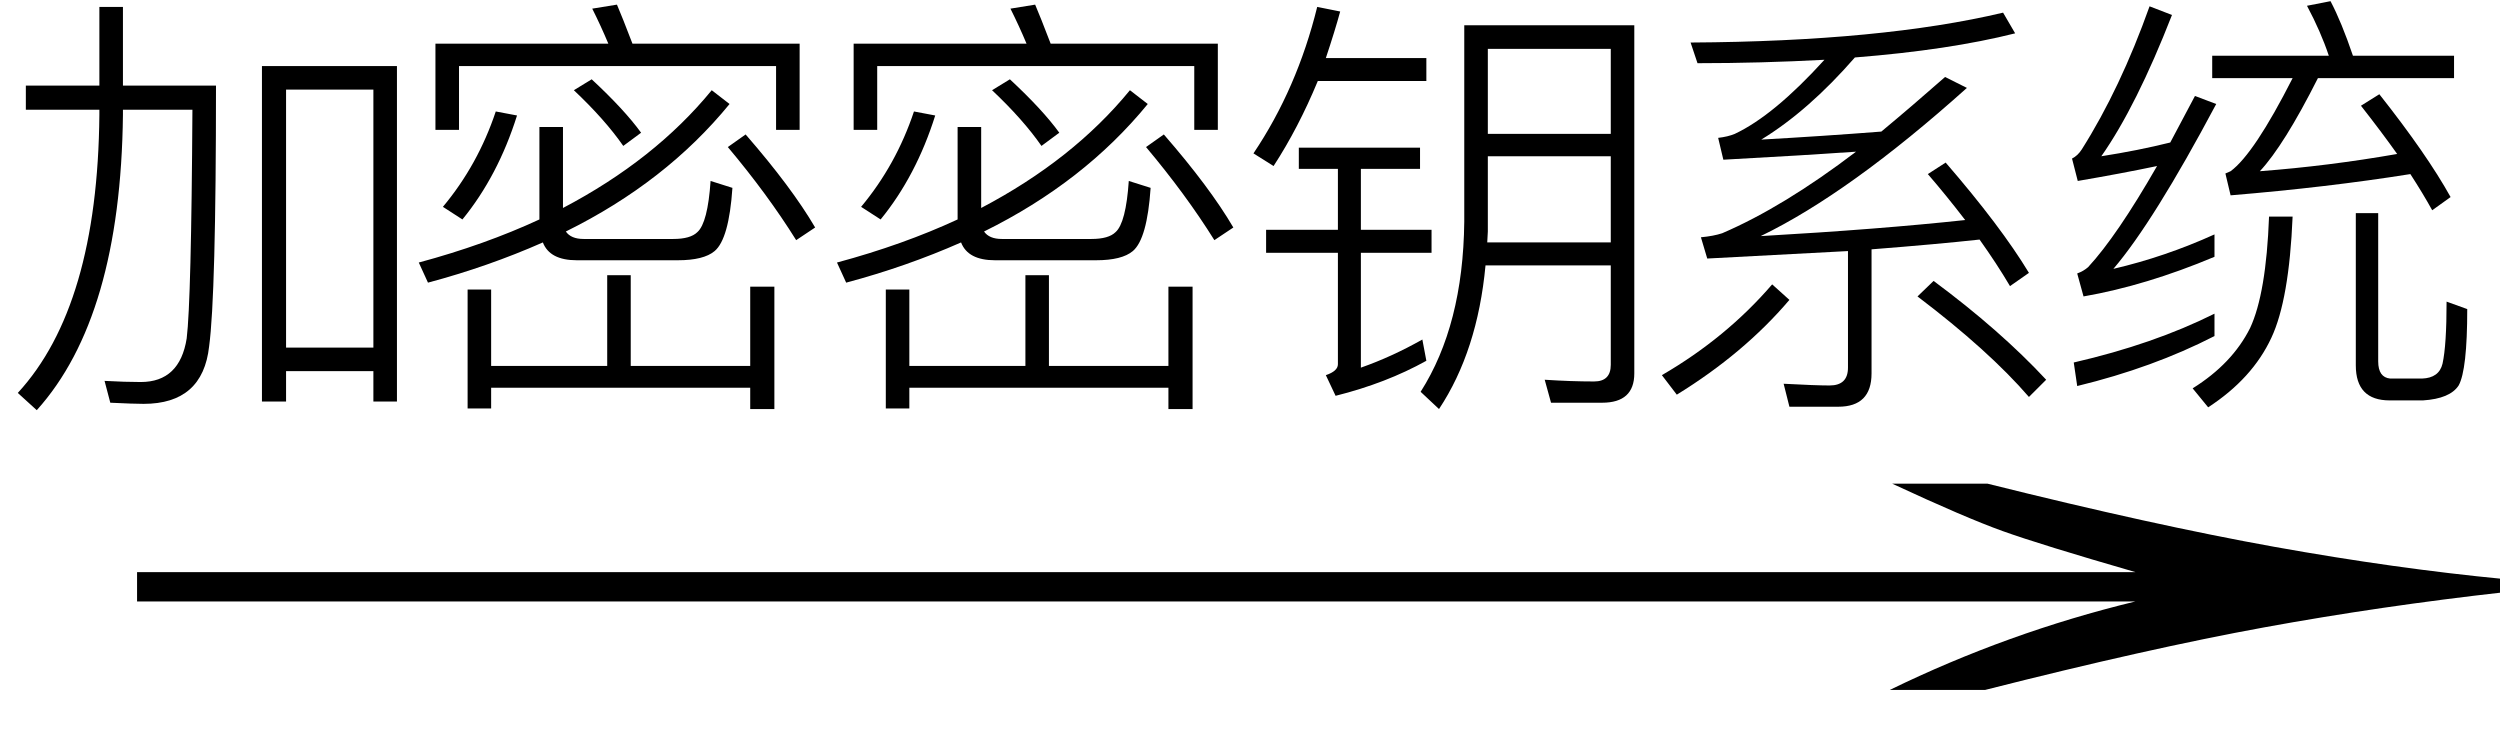 <svg xmlns="http://www.w3.org/2000/svg" xmlns:xlink="http://www.w3.org/1999/xlink" stroke-dasharray="none" shape-rendering="auto" font-family="'Dialog'" width="68" text-rendering="auto" fill-opacity="1" contentScriptType="text/ecmascript" color-interpolation="auto" color-rendering="auto" preserveAspectRatio="xMidYMid meet" font-size="12" fill="black" stroke="black" image-rendering="auto" stroke-miterlimit="10" zoomAndPan="magnify" version="1.0" stroke-linecap="square" stroke-linejoin="miter" contentStyleType="text/css" font-style="normal" height="20" stroke-width="1" stroke-dashoffset="0" font-weight="normal" stroke-opacity="1"><defs id="genericDefs"/><g><g text-rendering="optimizeLegibility" transform="translate(1,20) matrix(4.365,0,0,1,0,0)" color-rendering="optimizeQuality" color-interpolation="linearRGB" image-rendering="optimizeQuality"><path d="M12.156 -6.844 Q13.188 -5.719 13.945 -5.125 Q14.703 -4.531 15.375 -4.25 L15.375 -3.891 Q14.609 -3.516 13.883 -2.938 Q13.156 -2.359 12.141 -1.234 L11.547 -1.234 Q12.281 -2.797 13.078 -3.641 L0.625 -3.641 L0.625 -4.438 L13.078 -4.438 Q12.484 -5.188 12.25 -5.555 Q12.016 -5.922 11.562 -6.844 L12.156 -6.844 Z" stroke="none"/></g><g text-rendering="optimizeLegibility" transform="translate(0,9.938)" color-rendering="optimizeQuality" color-interpolation="linearRGB" image-rendering="optimizeQuality"><path d="M10.797 -8.141 L10.797 0.984 L10.156 0.984 L10.156 0.156 L7.781 0.156 L7.781 0.984 L7.125 0.984 L7.125 -8.141 L10.797 -8.141 ZM7.781 -0.484 L10.156 -0.484 L10.156 -7.5 L7.781 -7.5 L7.781 -0.484 ZM2.703 -9.75 L3.344 -9.75 L3.344 -7.609 L5.875 -7.609 Q5.875 -1.891 5.688 -0.516 Q5.516 1.047 3.906 1.047 Q3.641 1.047 3 1.016 L2.844 0.422 Q3.406 0.453 3.828 0.453 Q4.891 0.453 5.078 -0.734 Q5.203 -1.75 5.234 -6.953 L3.344 -6.953 L3.344 -6.812 Q3.281 -1.312 1 1.219 L0.484 0.75 Q2.656 -1.609 2.703 -6.812 L2.703 -6.953 L0.703 -6.953 L0.703 -7.609 L2.703 -7.609 L2.703 -9.75 Z" stroke="none"/></g><g text-rendering="optimizeLegibility" transform="translate(10.797,9.938)" color-rendering="optimizeQuality" color-interpolation="linearRGB" image-rendering="optimizeQuality"><path d="M10.953 -8.75 L10.953 -6.406 L10.312 -6.406 L10.312 -8.141 L1.688 -8.141 L1.688 -6.406 L1.047 -6.406 L1.047 -8.75 L5.75 -8.75 Q5.547 -9.234 5.312 -9.703 L5.984 -9.812 Q6.125 -9.484 6.406 -8.75 L10.953 -8.75 ZM5.719 -2.453 L6.359 -2.453 L6.359 0.016 L9.609 0.016 L9.609 -2.141 L10.266 -2.141 L10.266 1.188 L9.609 1.188 L9.609 0.609 L2.562 0.609 L2.562 1.172 L1.922 1.172 L1.922 -2.062 L2.562 -2.062 L2.562 0.016 L5.719 0.016 L5.719 -2.453 ZM5.297 -7.781 Q6.188 -6.953 6.641 -6.328 L6.156 -5.969 Q5.656 -6.688 4.812 -7.484 L5.297 -7.781 ZM9.047 -7.109 Q7.312 -4.984 4.594 -3.641 Q4.734 -3.438 5.078 -3.438 L7.516 -3.438 Q7.984 -3.438 8.172 -3.625 Q8.453 -3.875 8.531 -5.016 L9.125 -4.828 Q9.031 -3.438 8.641 -3.109 Q8.344 -2.859 7.641 -2.859 L4.891 -2.859 Q4.156 -2.859 3.969 -3.344 Q2.484 -2.688 0.844 -2.25 L0.594 -2.797 Q2.391 -3.281 3.875 -3.969 L3.875 -6.484 L4.516 -6.484 L4.516 -4.281 Q7.016 -5.594 8.562 -7.484 L9.047 -7.109 ZM9.484 -6.281 Q10.734 -4.844 11.375 -3.75 L10.859 -3.406 Q10.078 -4.656 9 -5.938 L9.484 -6.281 ZM3.266 -6.797 Q2.75 -5.156 1.781 -3.969 L1.25 -4.312 Q2.203 -5.453 2.688 -6.906 L3.266 -6.797 Z" stroke="none"/></g><g text-rendering="optimizeLegibility" transform="translate(22.172,9.938)" color-rendering="optimizeQuality" color-interpolation="linearRGB" image-rendering="optimizeQuality"><path d="M10.953 -8.75 L10.953 -6.406 L10.312 -6.406 L10.312 -8.141 L1.688 -8.141 L1.688 -6.406 L1.047 -6.406 L1.047 -8.75 L5.75 -8.75 Q5.547 -9.234 5.312 -9.703 L5.984 -9.812 Q6.125 -9.484 6.406 -8.75 L10.953 -8.75 ZM5.719 -2.453 L6.359 -2.453 L6.359 0.016 L9.609 0.016 L9.609 -2.141 L10.266 -2.141 L10.266 1.188 L9.609 1.188 L9.609 0.609 L2.562 0.609 L2.562 1.172 L1.922 1.172 L1.922 -2.062 L2.562 -2.062 L2.562 0.016 L5.719 0.016 L5.719 -2.453 ZM5.297 -7.781 Q6.188 -6.953 6.641 -6.328 L6.156 -5.969 Q5.656 -6.688 4.812 -7.484 L5.297 -7.781 ZM9.047 -7.109 Q7.312 -4.984 4.594 -3.641 Q4.734 -3.438 5.078 -3.438 L7.516 -3.438 Q7.984 -3.438 8.172 -3.625 Q8.453 -3.875 8.531 -5.016 L9.125 -4.828 Q9.031 -3.438 8.641 -3.109 Q8.344 -2.859 7.641 -2.859 L4.891 -2.859 Q4.156 -2.859 3.969 -3.344 Q2.484 -2.688 0.844 -2.25 L0.594 -2.797 Q2.391 -3.281 3.875 -3.969 L3.875 -6.484 L4.516 -6.484 L4.516 -4.281 Q7.016 -5.594 8.562 -7.484 L9.047 -7.109 ZM9.484 -6.281 Q10.734 -4.844 11.375 -3.75 L10.859 -3.406 Q10.078 -4.656 9 -5.938 L9.484 -6.281 ZM3.266 -6.797 Q2.75 -5.156 1.781 -3.969 L1.25 -4.312 Q2.203 -5.453 2.688 -6.906 L3.266 -6.797 Z" stroke="none"/></g><g text-rendering="optimizeLegibility" transform="translate(33.547,9.938)" color-rendering="optimizeQuality" color-interpolation="linearRGB" image-rendering="optimizeQuality"><path d="M2.906 -9.625 Q2.766 -9.109 2.516 -8.359 L5.25 -8.359 L5.25 -7.734 L2.297 -7.734 Q1.766 -6.453 1.094 -5.422 L0.547 -5.766 Q1.734 -7.531 2.281 -9.75 L2.906 -9.625 ZM1.781 -5.922 L5.078 -5.922 L5.078 -5.344 L3.469 -5.344 L3.469 -3.688 L5.391 -3.688 L5.391 -3.062 L3.469 -3.062 L3.469 0.062 Q4.312 -0.234 5.141 -0.703 L5.25 -0.125 Q4.156 0.484 2.781 0.828 L2.516 0.266 Q2.844 0.156 2.844 -0.031 L2.844 -3.062 L0.891 -3.062 L0.891 -3.688 L2.844 -3.688 L2.844 -5.344 L1.781 -5.344 L1.781 -5.922 ZM6.922 -5.688 L6.922 -3.641 L6.906 -3.344 L10.266 -3.344 L10.266 -5.688 L6.922 -5.688 ZM10.266 -6.297 L10.266 -8.609 L6.922 -8.609 L6.922 -6.297 L10.266 -6.297 ZM6.859 -2.719 Q6.641 -0.391 5.594 1.188 L5.094 0.719 Q6.25 -1.094 6.281 -3.906 L6.281 -9.25 L10.906 -9.25 L10.906 0.219 Q10.906 1.016 10.031 1.016 L8.641 1.016 L8.469 0.391 Q9.188 0.438 9.812 0.438 Q10.266 0.438 10.266 -0.016 L10.266 -2.719 L6.859 -2.719 Z" stroke="none"/></g><g text-rendering="optimizeLegibility" transform="translate(44.453,9.938)" color-rendering="optimizeQuality" color-interpolation="linearRGB" image-rendering="optimizeQuality"><path d="M4.219 1.125 L4.062 0.5 Q4.938 0.547 5.312 0.547 Q5.812 0.547 5.812 0.062 L5.812 -3.109 L1.984 -2.906 L1.812 -3.484 Q2.156 -3.516 2.391 -3.594 Q4.062 -4.312 6.031 -5.812 Q4.719 -5.719 2.422 -5.594 L2.281 -6.188 Q2.547 -6.219 2.734 -6.297 Q3.797 -6.797 5.172 -8.312 Q3.438 -8.219 1.719 -8.219 L1.531 -8.781 Q6.734 -8.812 10.031 -9.594 L10.359 -9.031 Q8.562 -8.578 6 -8.375 Q4.734 -6.922 3.453 -6.141 Q5.109 -6.234 6.719 -6.359 Q7.547 -7.047 8.453 -7.844 L9.047 -7.547 Q5.859 -4.688 3.438 -3.516 Q6.688 -3.703 9 -3.953 Q8.484 -4.625 7.984 -5.203 L8.469 -5.516 Q9.969 -3.781 10.734 -2.516 L10.219 -2.156 Q9.859 -2.766 9.391 -3.422 Q8.25 -3.297 6.453 -3.156 L6.453 0.219 Q6.453 1.125 5.547 1.125 L4.219 1.125 ZM8.141 -2.297 Q9.953 -0.953 11.203 0.391 L10.734 0.859 Q9.641 -0.406 7.703 -1.875 L8.141 -2.297 ZM4.219 -1.781 Q2.984 -0.328 1.156 0.797 L0.75 0.266 Q2.5 -0.75 3.75 -2.203 L4.219 -1.781 Z" stroke="none"/></g><g text-rendering="optimizeLegibility" transform="translate(55.656,9.938)" color-rendering="optimizeQuality" color-interpolation="linearRGB" image-rendering="optimizeQuality"><path d="M4.578 -0.797 Q2.906 0.062 0.844 0.562 L0.75 -0.078 Q2.922 -0.578 4.578 -1.406 L4.578 -0.797 ZM3.422 -9.531 Q2.453 -7.047 1.5 -5.688 Q2.5 -5.844 3.375 -6.062 L4.047 -7.328 L4.625 -7.109 Q2.922 -3.906 1.828 -2.625 Q3.234 -2.953 4.578 -3.562 L4.578 -2.953 Q2.719 -2.172 1.016 -1.875 L0.844 -2.5 Q1.016 -2.562 1.141 -2.672 Q1.922 -3.516 3.016 -5.422 Q2.047 -5.219 0.859 -5.016 L0.703 -5.625 Q0.859 -5.703 0.969 -5.875 Q2.016 -7.531 2.812 -9.766 L3.422 -9.531 ZM4.875 -5.219 L5.016 -5.281 Q5.656 -5.75 6.703 -7.812 L4.516 -7.812 L4.516 -8.422 L7.688 -8.422 Q7.469 -9.078 7.094 -9.781 L7.734 -9.906 Q8.031 -9.344 8.344 -8.422 L11.094 -8.422 L11.094 -7.812 L7.391 -7.812 Q6.469 -5.984 5.812 -5.281 Q7.672 -5.422 9.547 -5.75 Q9.125 -6.344 8.562 -7.062 L9.062 -7.375 Q10.359 -5.734 11 -4.578 L10.5 -4.219 Q10.25 -4.672 9.906 -5.203 Q7.656 -4.844 5.016 -4.625 L4.875 -5.219 ZM6.703 -4.047 Q6.609 -1.781 6.125 -0.75 Q5.609 0.359 4.406 1.141 L3.984 0.625 Q5.062 -0.047 5.547 -1.016 Q5.984 -1.953 6.062 -4.047 L6.703 -4.047 ZM9.344 0.953 Q8.422 0.953 8.422 0 L8.422 -4.141 L9.031 -4.141 L9.031 -0.109 Q9.031 0.328 9.359 0.359 L10.219 0.359 Q10.688 0.344 10.781 -0.047 Q10.891 -0.547 10.891 -1.734 L11.453 -1.531 Q11.453 0.125 11.219 0.547 Q10.984 0.906 10.25 0.953 L9.344 0.953 Z" stroke="none"/></g></g></svg>